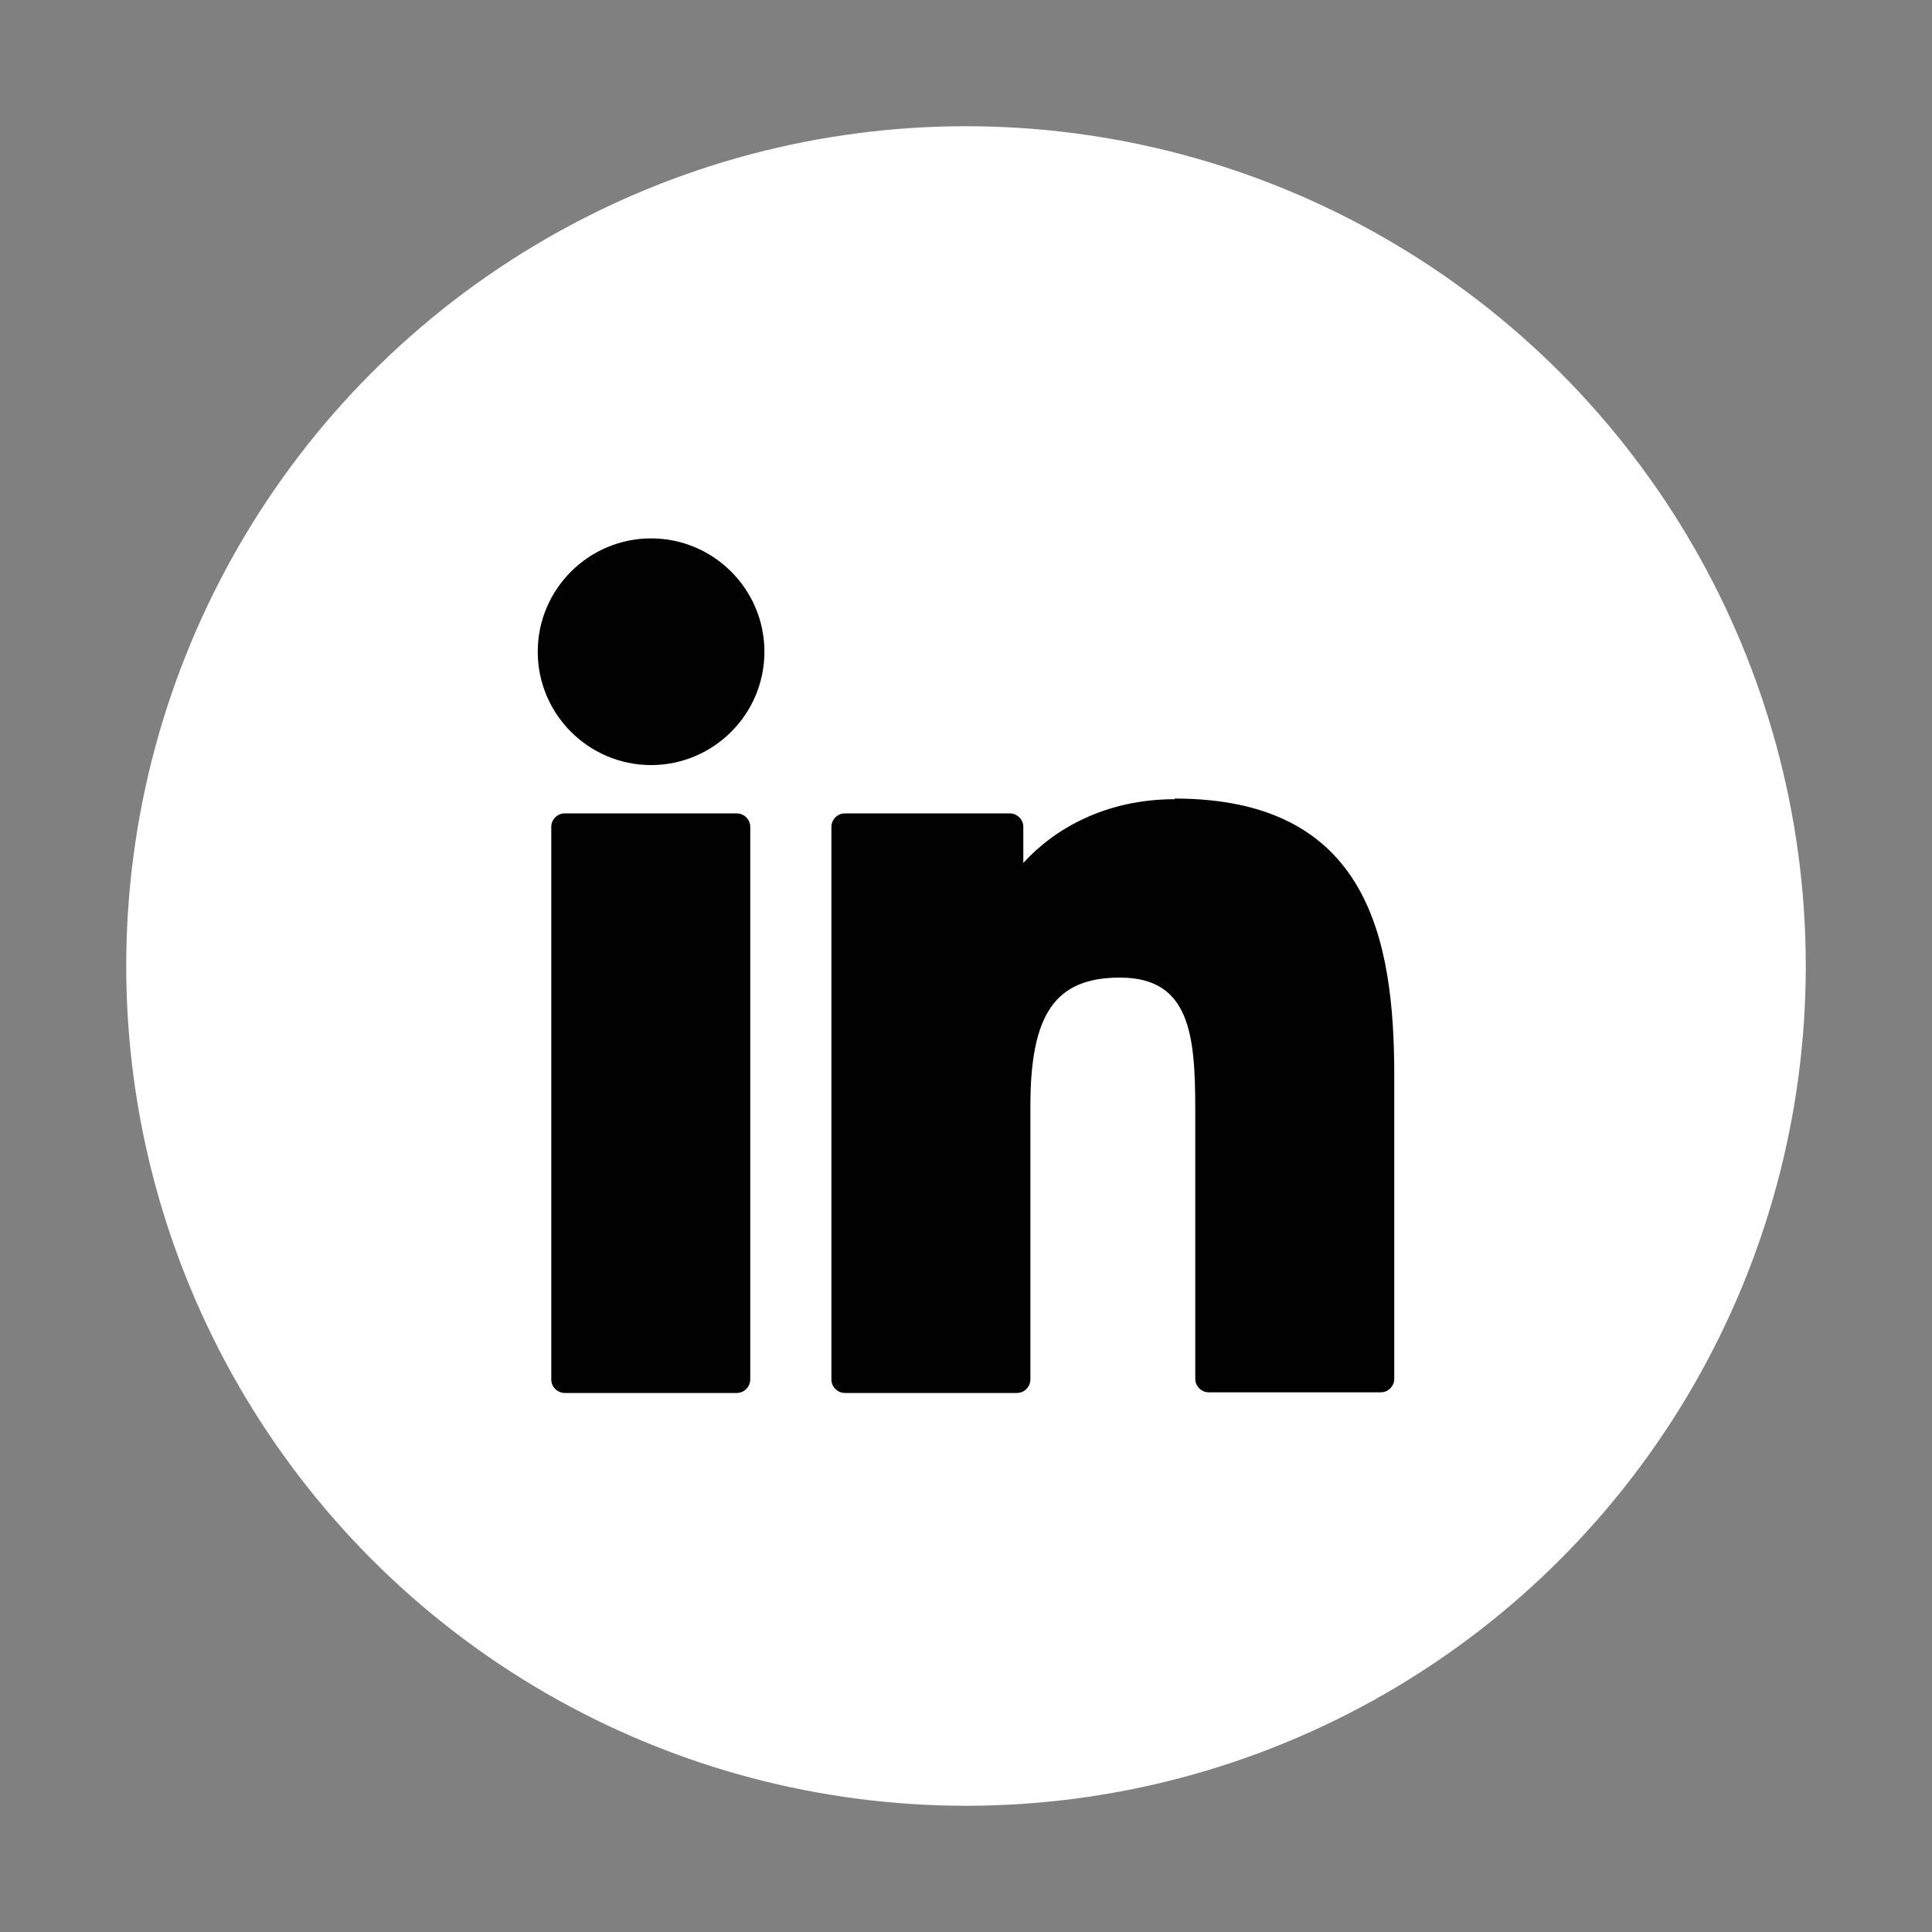 <?xml version="1.0" encoding="UTF-8"?><svg id="Layer_1" xmlns="http://www.w3.org/2000/svg" viewBox="0 0 30 30"><rect x="0" y="0" width="30" height="30" fill="#808080" stroke="none"/><defs><style>.cls-1{fill:#010101;}.cls-2{fill:#fff;}</style></defs><circle class="cls-2" cx="15" cy="15" r="13.04"/><g><path class="cls-1" d="M11.44,12.63h-2.67c-.12,0-.21,.1-.21,.21v8.58c0,.12,.1,.21,.21,.21h2.67c.12,0,.21-.1,.21-.21V12.84c0-.12-.1-.21-.21-.21Z"/><path class="cls-1" d="M10.11,8.36c-.97,0-1.76,.79-1.76,1.76s.79,1.76,1.76,1.76,1.76-.79,1.76-1.76c0-.97-.79-1.76-1.76-1.76Z"/><path class="cls-1" d="M18.24,12.41c-1.07,0-1.87,.46-2.35,.99v-.56c0-.12-.1-.21-.21-.21h-2.56c-.12,0-.21,.1-.21,.21v8.58c0,.12,.1,.21,.21,.21h2.67c.12,0,.21-.1,.21-.21v-4.25c0-1.43,.39-1.99,1.39-1.99,1.09,0,1.17,.89,1.17,2.06v4.17c0,.12,.1,.21,.21,.21h2.67c.12,0,.21-.1,.21-.21v-4.71c0-2.13-.41-4.3-3.41-4.3Z"/></g></svg>